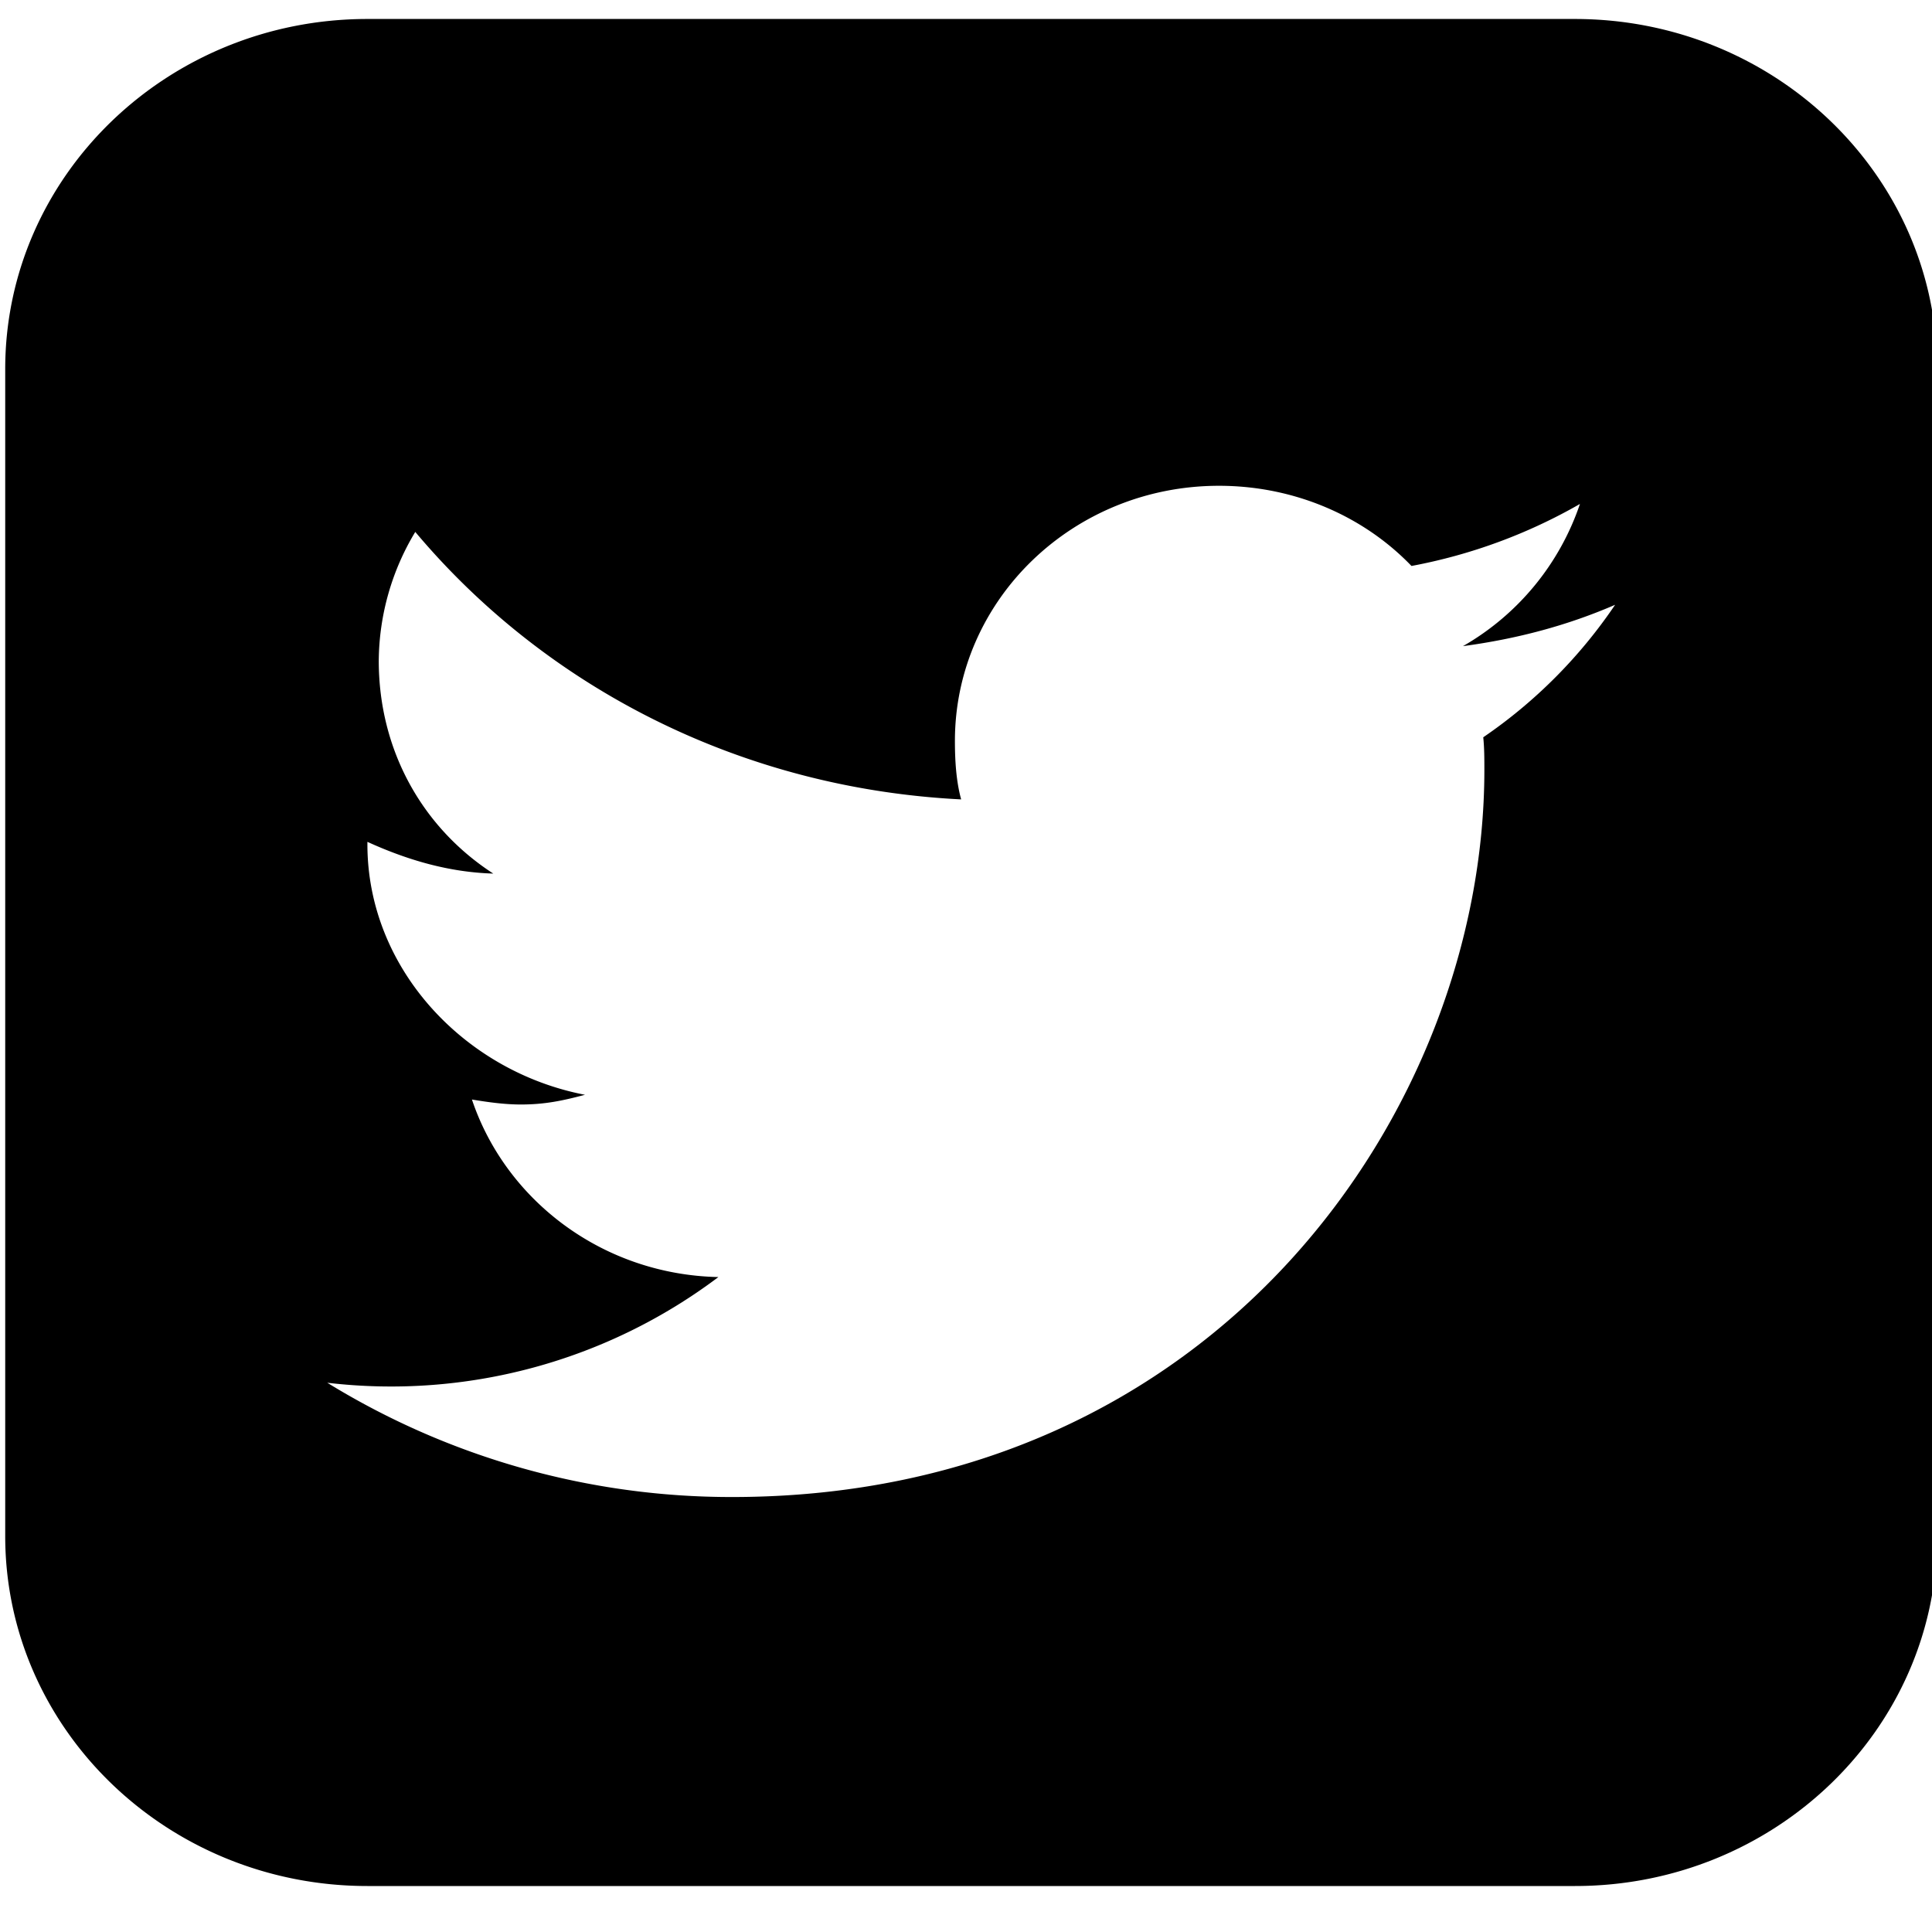 <svg xmlns="http://www.w3.org/2000/svg" width="25" height="25" viewBox="0 0 40.001 39.905" fill="#000000"><path d="M40.108 31.755c0 3.999-3.359 7.246-7.498 7.246H7.606c-4.139 0-7.498-3.247-7.498-7.246V7.593c0-4 3.359-7.248 7.498-7.248h25c4.143 0 7.502 3.248 7.502 7.248v24.162zM30.29 13.33a5.382 5.382 0 0 0 2.422-2.944 11.098 11.098 0 0 1-3.488 1.284c-.99-1.031-2.422-1.66-3.986-1.66-3.021 0-5.467 2.364-5.467 5.284 0 .402.025.83.129 1.209-4.56-.228-8.595-2.315-11.302-5.538a5.228 5.228 0 0 0-.756 2.668c0 1.837.889 3.446 2.371 4.406-.913-.027-1.771-.277-2.606-.657v.051c0 2.569 2.005 4.704 4.505 5.186-.469.124-.834.201-1.327.201-.342 0-.68-.048-1.014-.103.7 2.088 2.707 3.625 5.103 3.676a11.265 11.265 0 0 1-8.098 2.188 15.96 15.96 0 0 0 8.383 2.366c10.052 0 15.574-8.054 15.574-15.051 0-.228 0-.453-.023-.679a10.31 10.31 0 0 0 2.73-2.743c-.99.429-2.029.705-3.15.856z"/></svg>